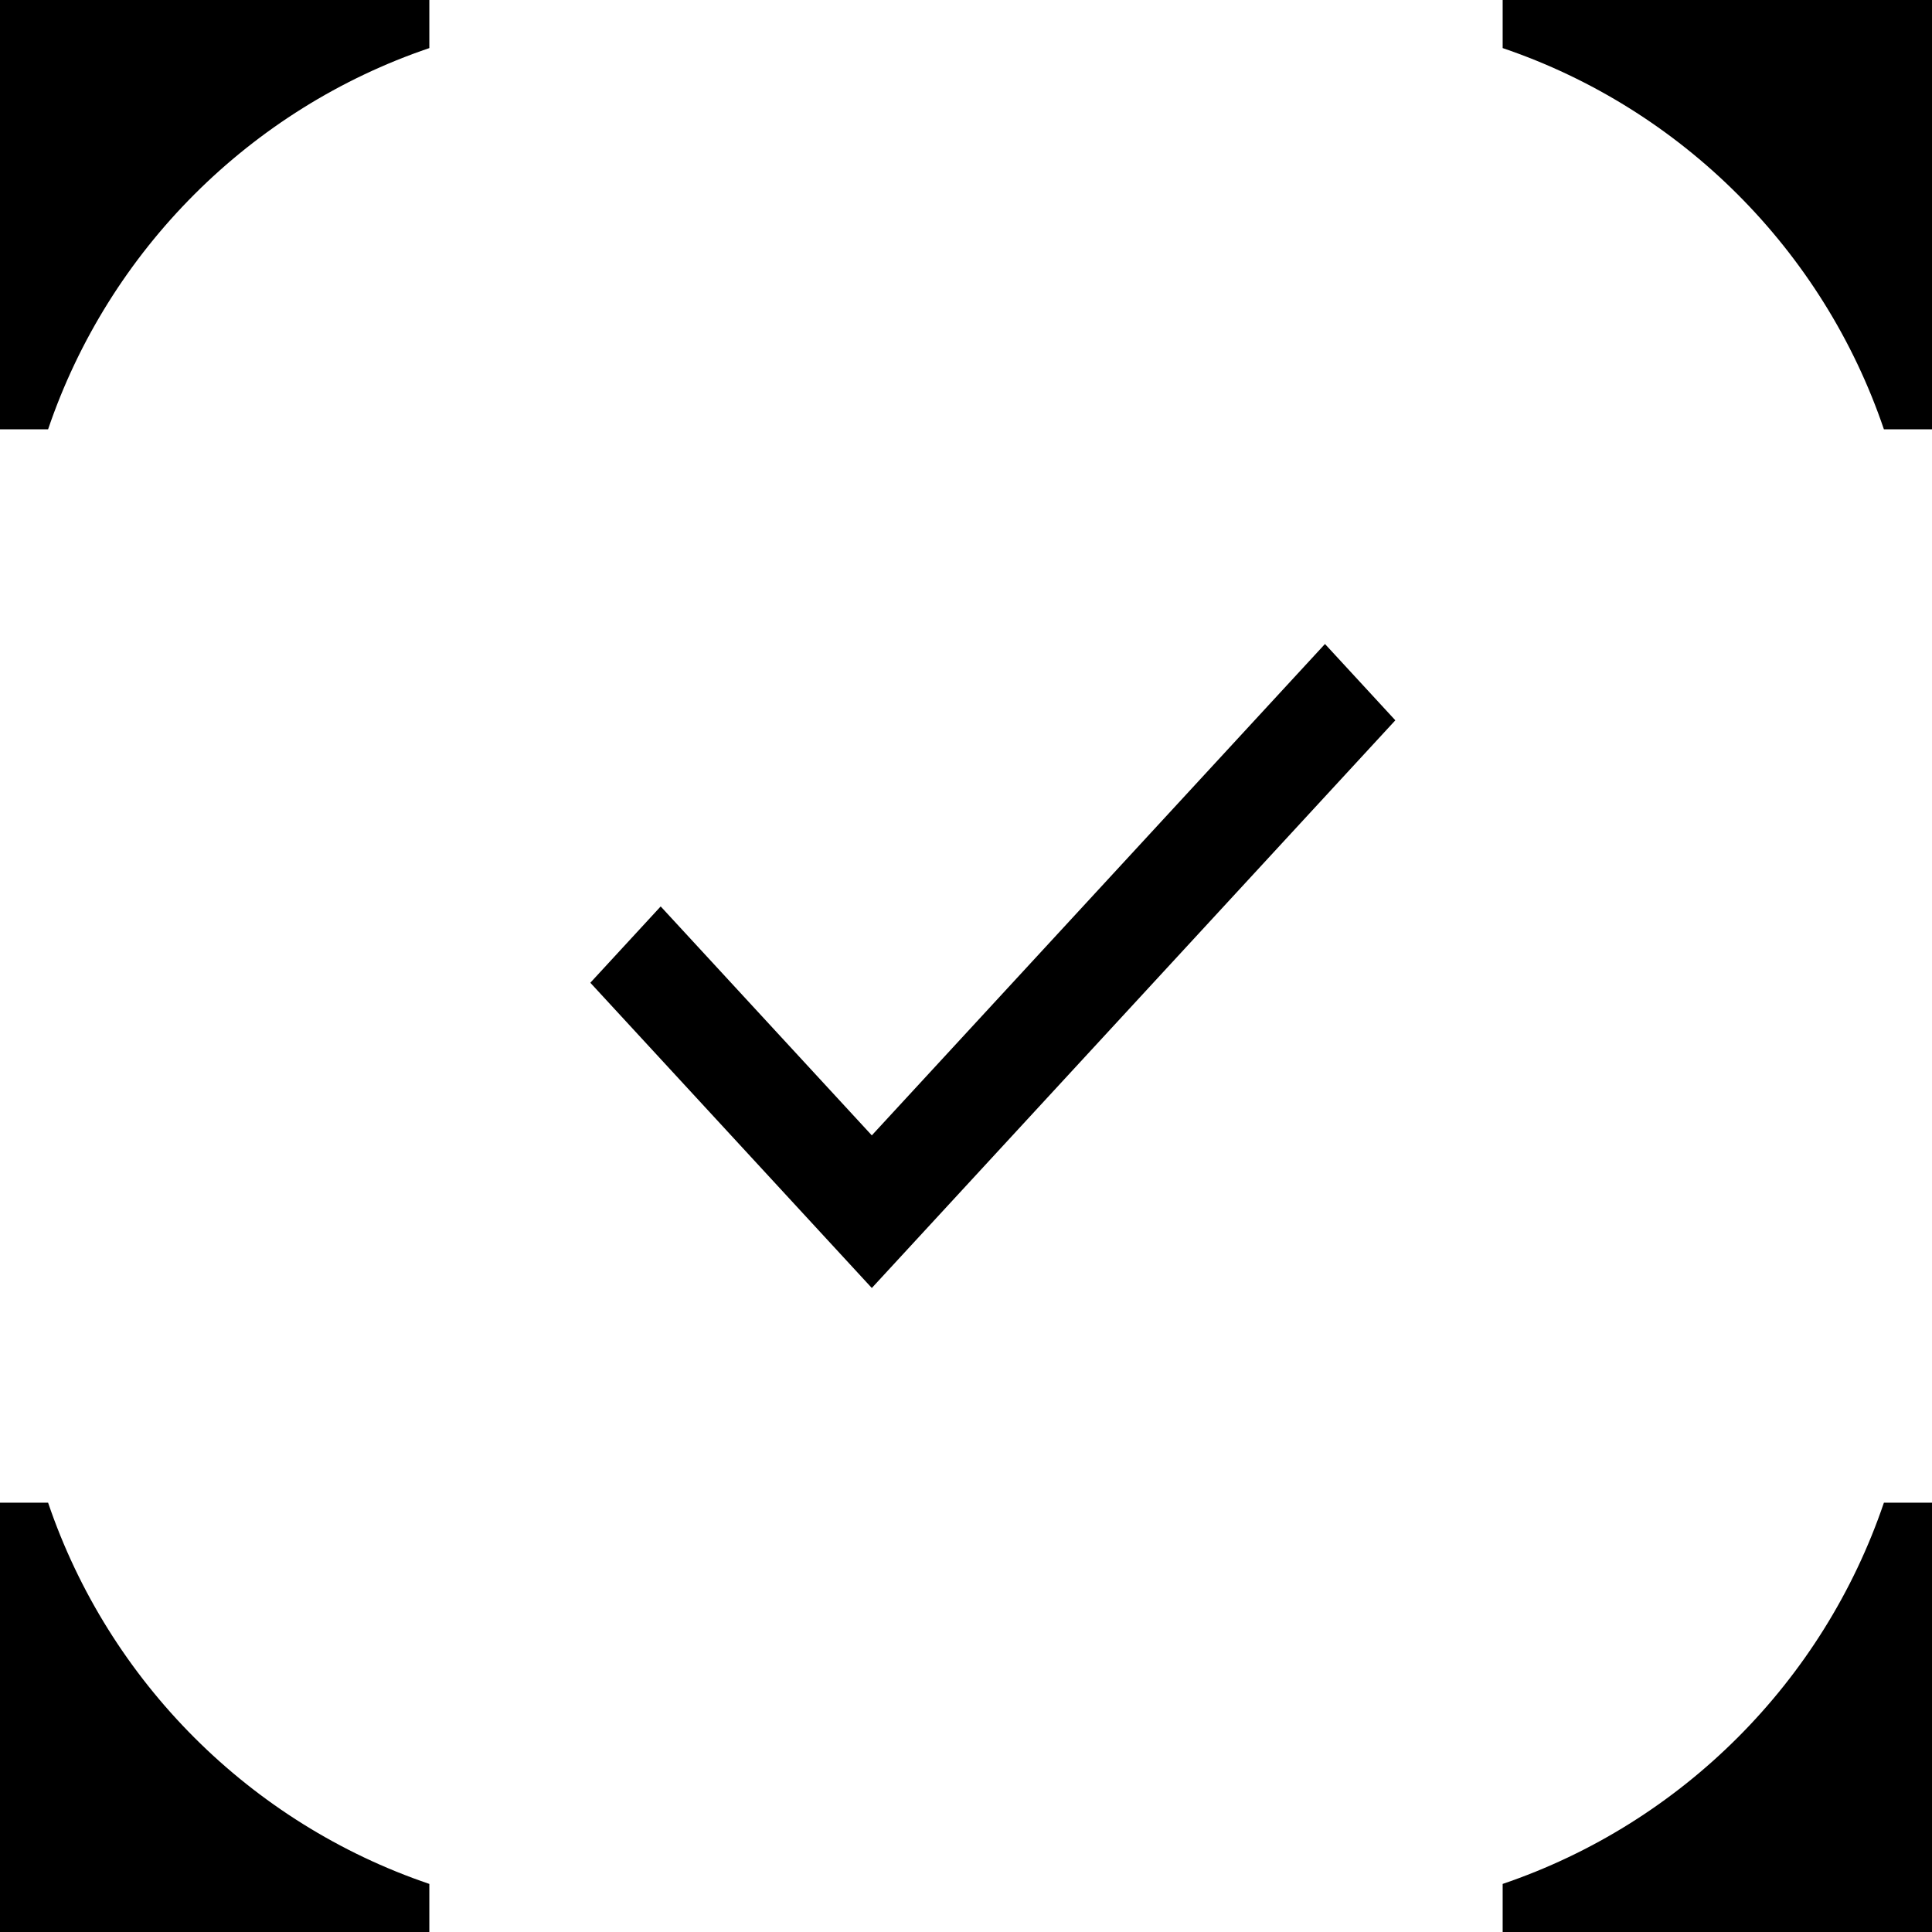 <?xml version="1.0" encoding="UTF-8"?>
<svg xmlns="http://www.w3.org/2000/svg" width="36" height="36" viewBox="0 0 36 36" fill="none">
  <g clip-path="url(#clip0_2724_12063)">
    <path d="M8 0.896C4.666 2.027 2.027 4.666 0.896 8H0V0H8V0.896Z" fill="black"></path>
    <path d="M28 35.104C31.334 33.973 33.973 31.334 35.104 28H36V36H28V35.104Z" fill="black"></path>
    <path d="M8 35.104C4.666 33.973 2.027 31.334 0.896 28H0V36H8V35.104Z" fill="black"></path>
    <path d="M28 0.896C31.334 2.027 33.973 4.666 35.104 8H36V0H28V0.896Z" fill="black"></path>
    <path d="M16.245 24L11 18.312L12.311 16.89L16.245 21.156L24.689 12L26 13.422L16.245 24Z" fill="black"></path>
  </g>
  <defs>
    <clipPath id="clip0_2724_12063">
      <rect width="36" height="36" fill="white"></rect>
    </clipPath>
  </defs>
</svg>
